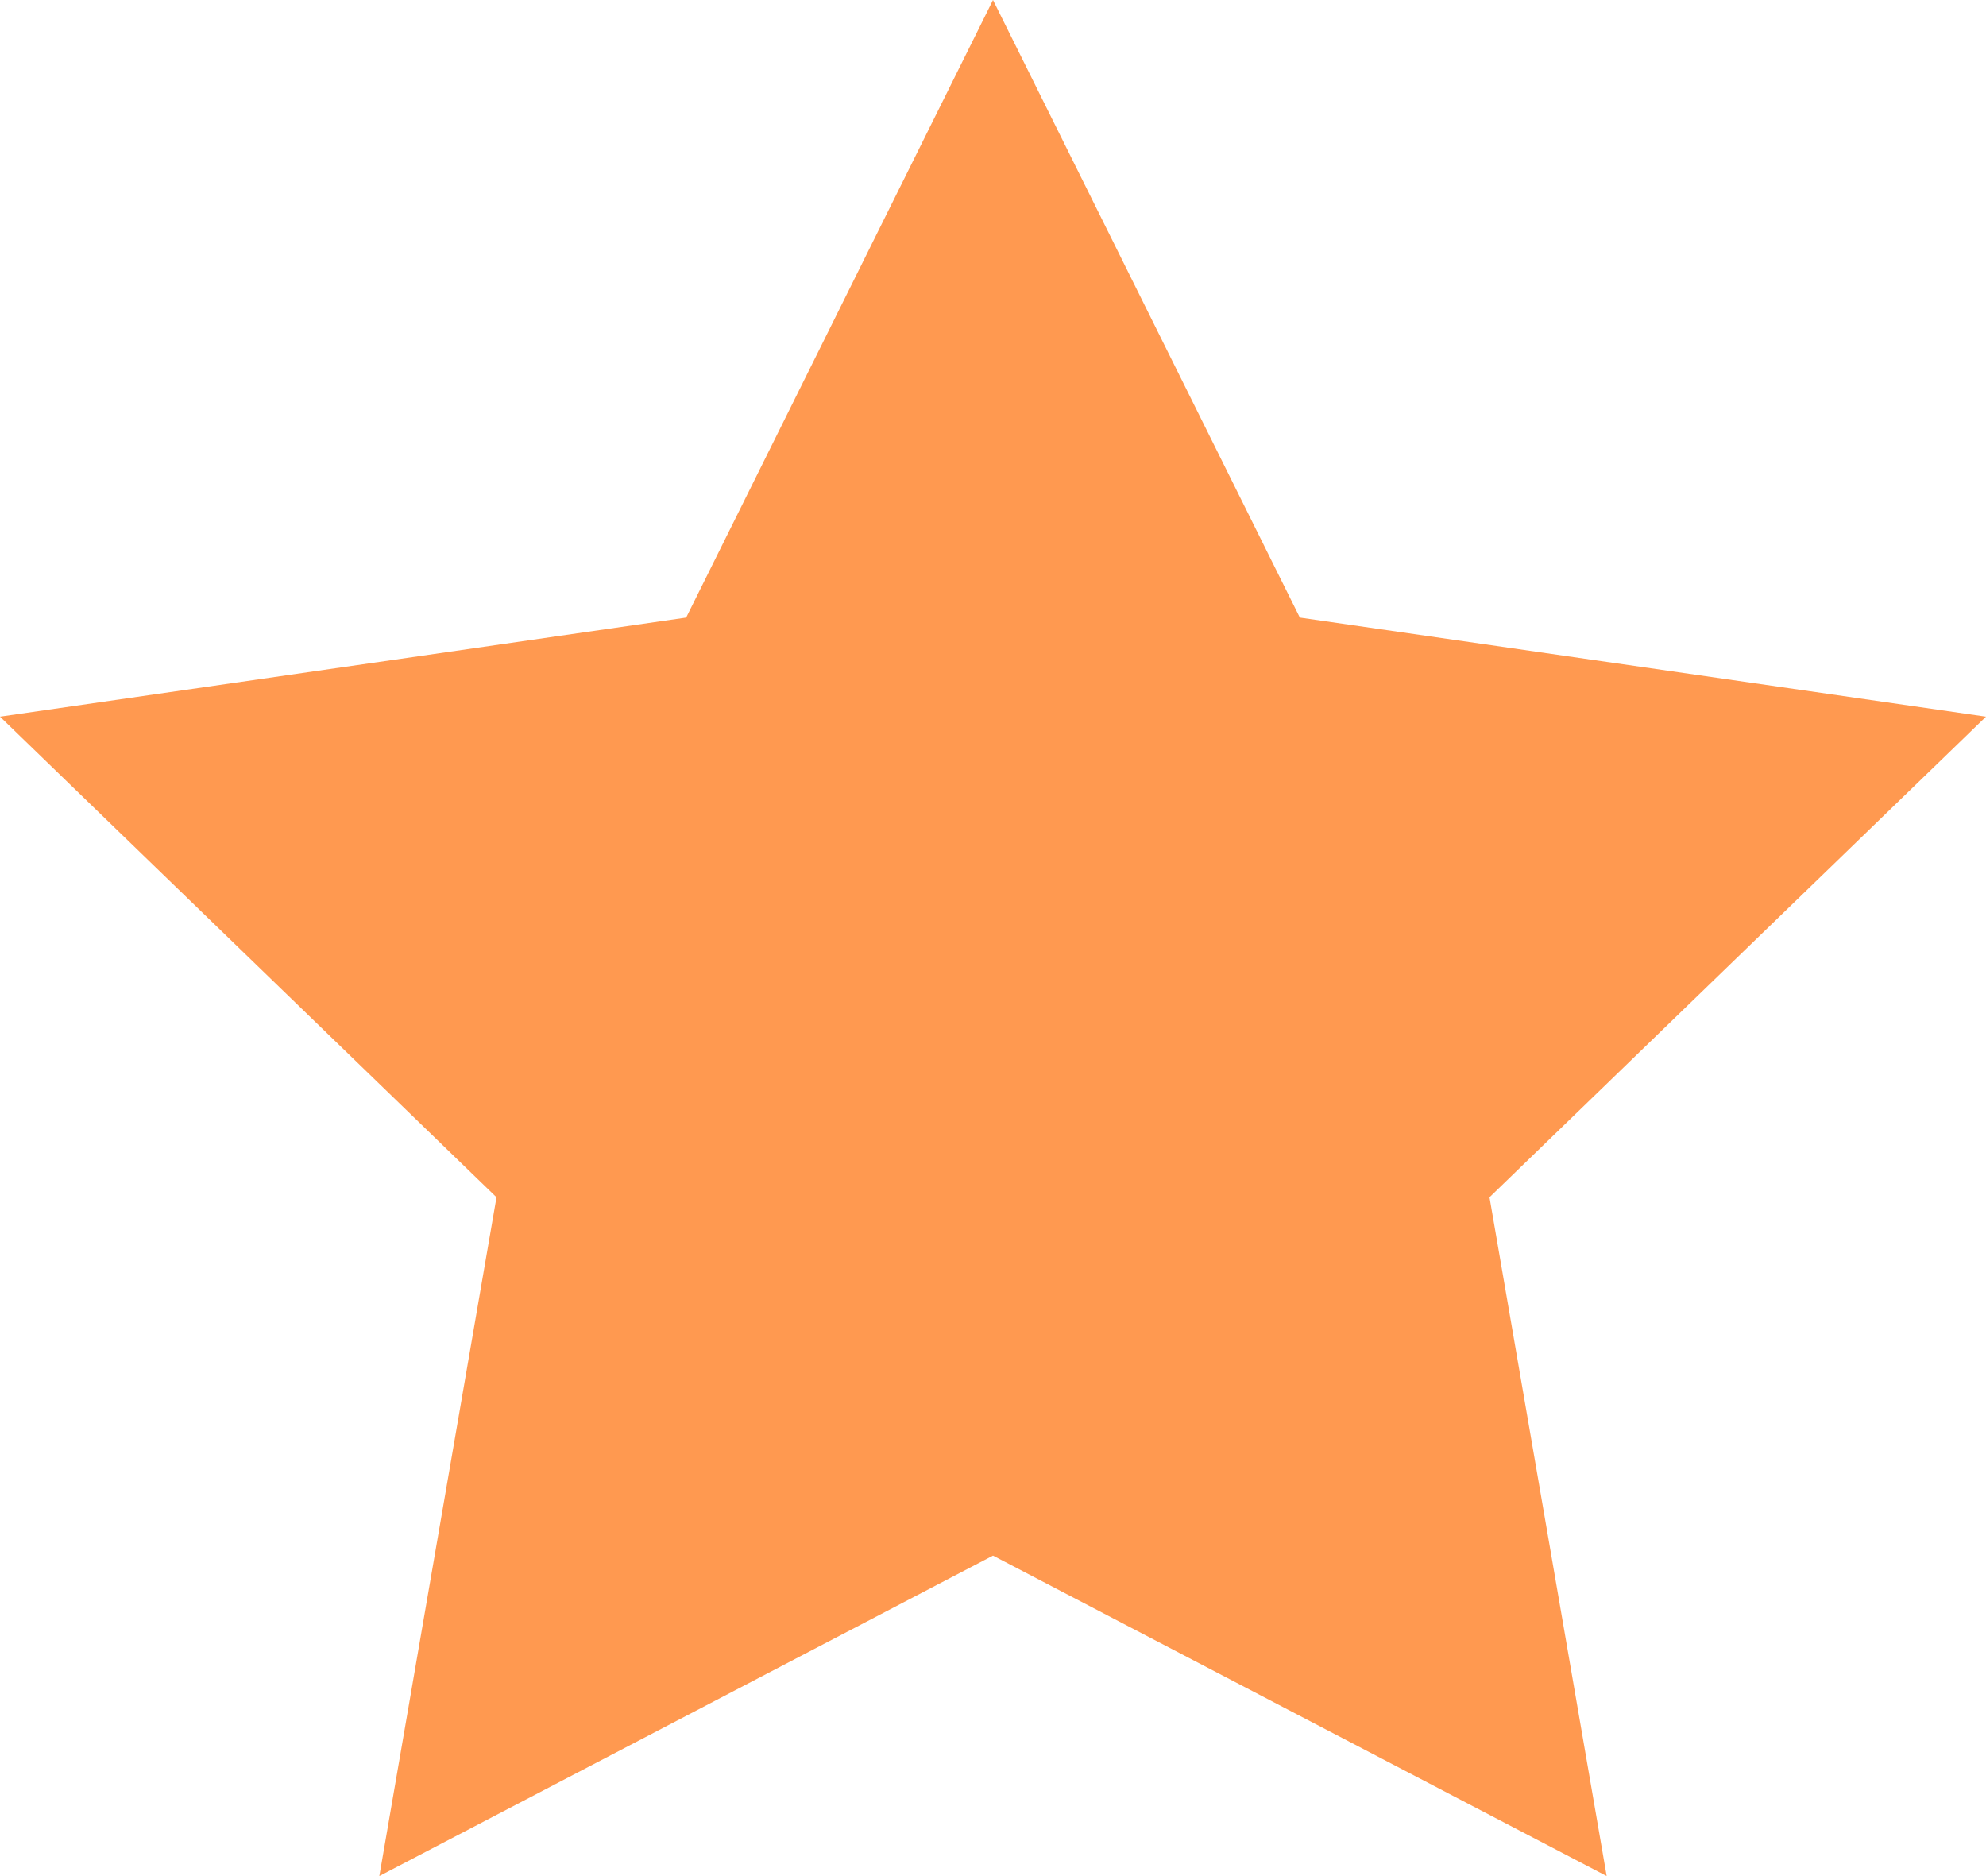 <?xml version="1.0" encoding="UTF-8"?>
<svg xmlns="http://www.w3.org/2000/svg" width="18" height="17" viewBox="0 0 18 17" fill="none">
  <path d="M9 0L11.781 5.596L18 6.494L13.5 10.849L14.562 17L9 14.096L3.438 17L4.5 10.849L0 6.494L6.219 5.596L9 0Z" fill="#FF9950"></path>
</svg>
